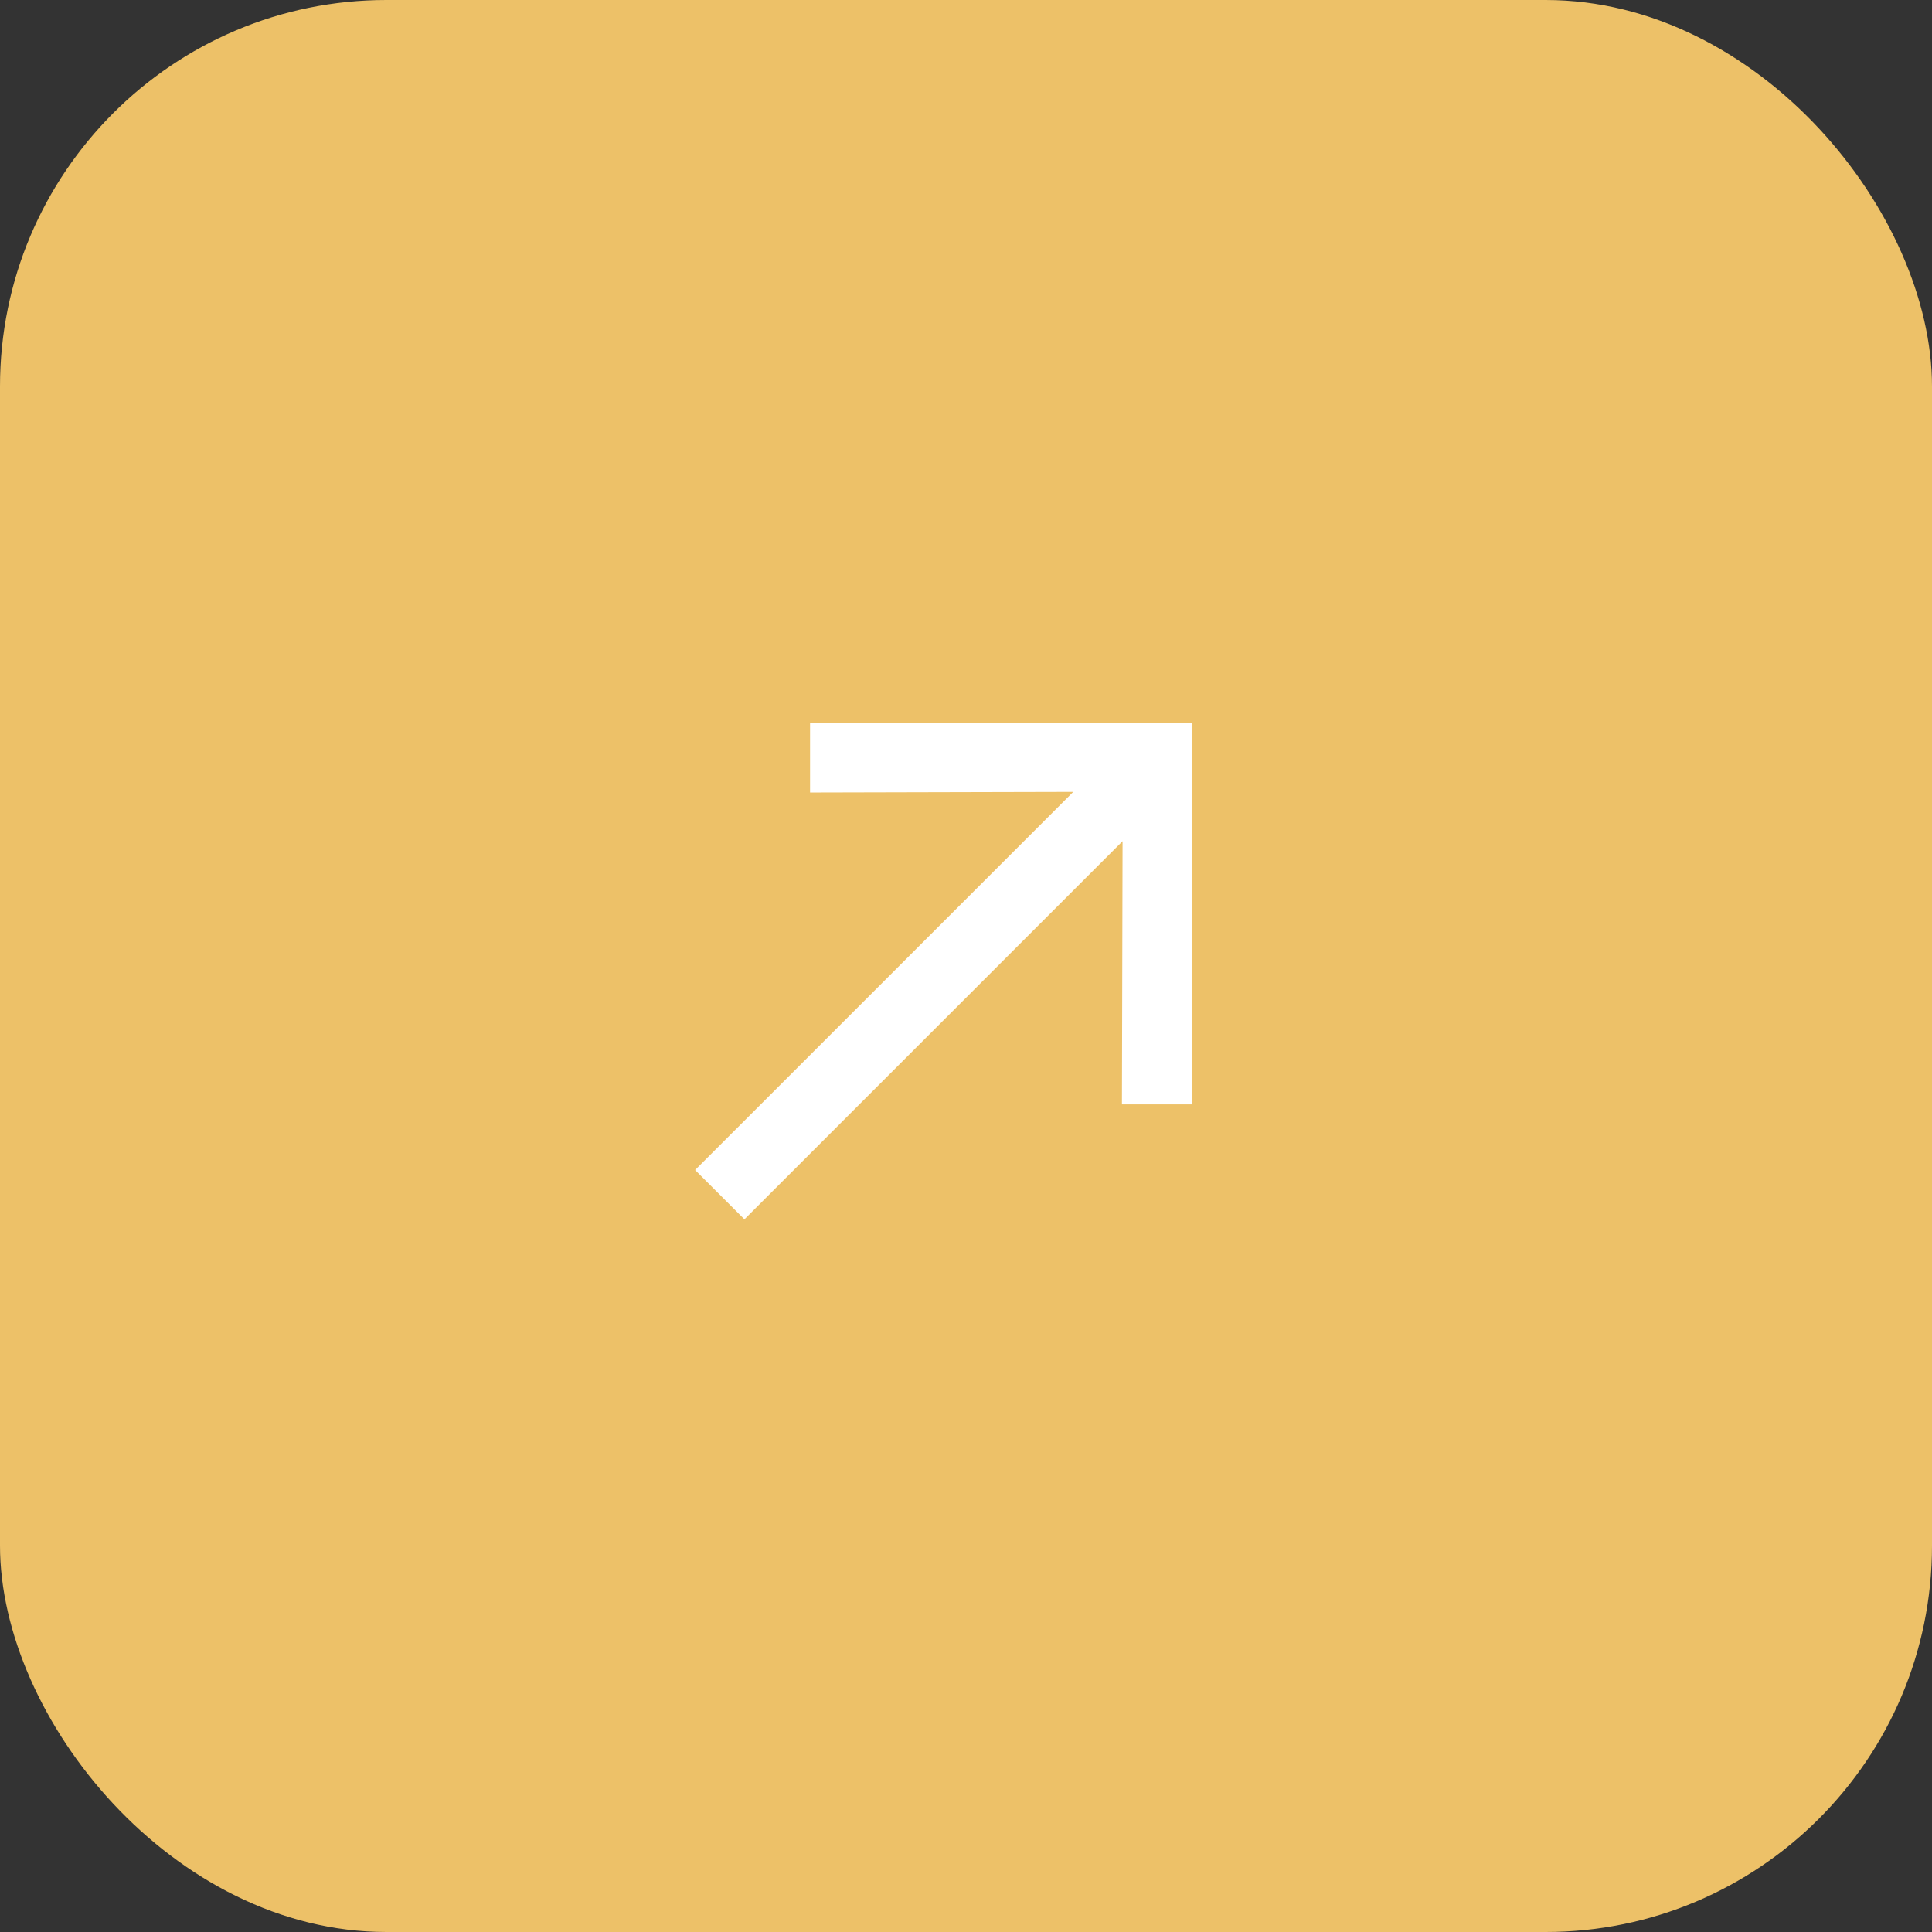 <?xml version="1.0" encoding="UTF-8"?> <svg xmlns="http://www.w3.org/2000/svg" width="70" height="70" viewBox="0 0 70 70" fill="none"><rect x="0" y="0" width="70" height="70" fill="#333333" stroke="none"/><rect width="70" height="70" rx="14" fill="#EDC168"></rect><path d="M43.178 40.014H40.65L40.673 30.478L26.972 44.179L25.185 42.392L38.886 28.692L29.35 28.715L29.35 26.186H43.178V40.014Z" fill="white"></path></svg> 